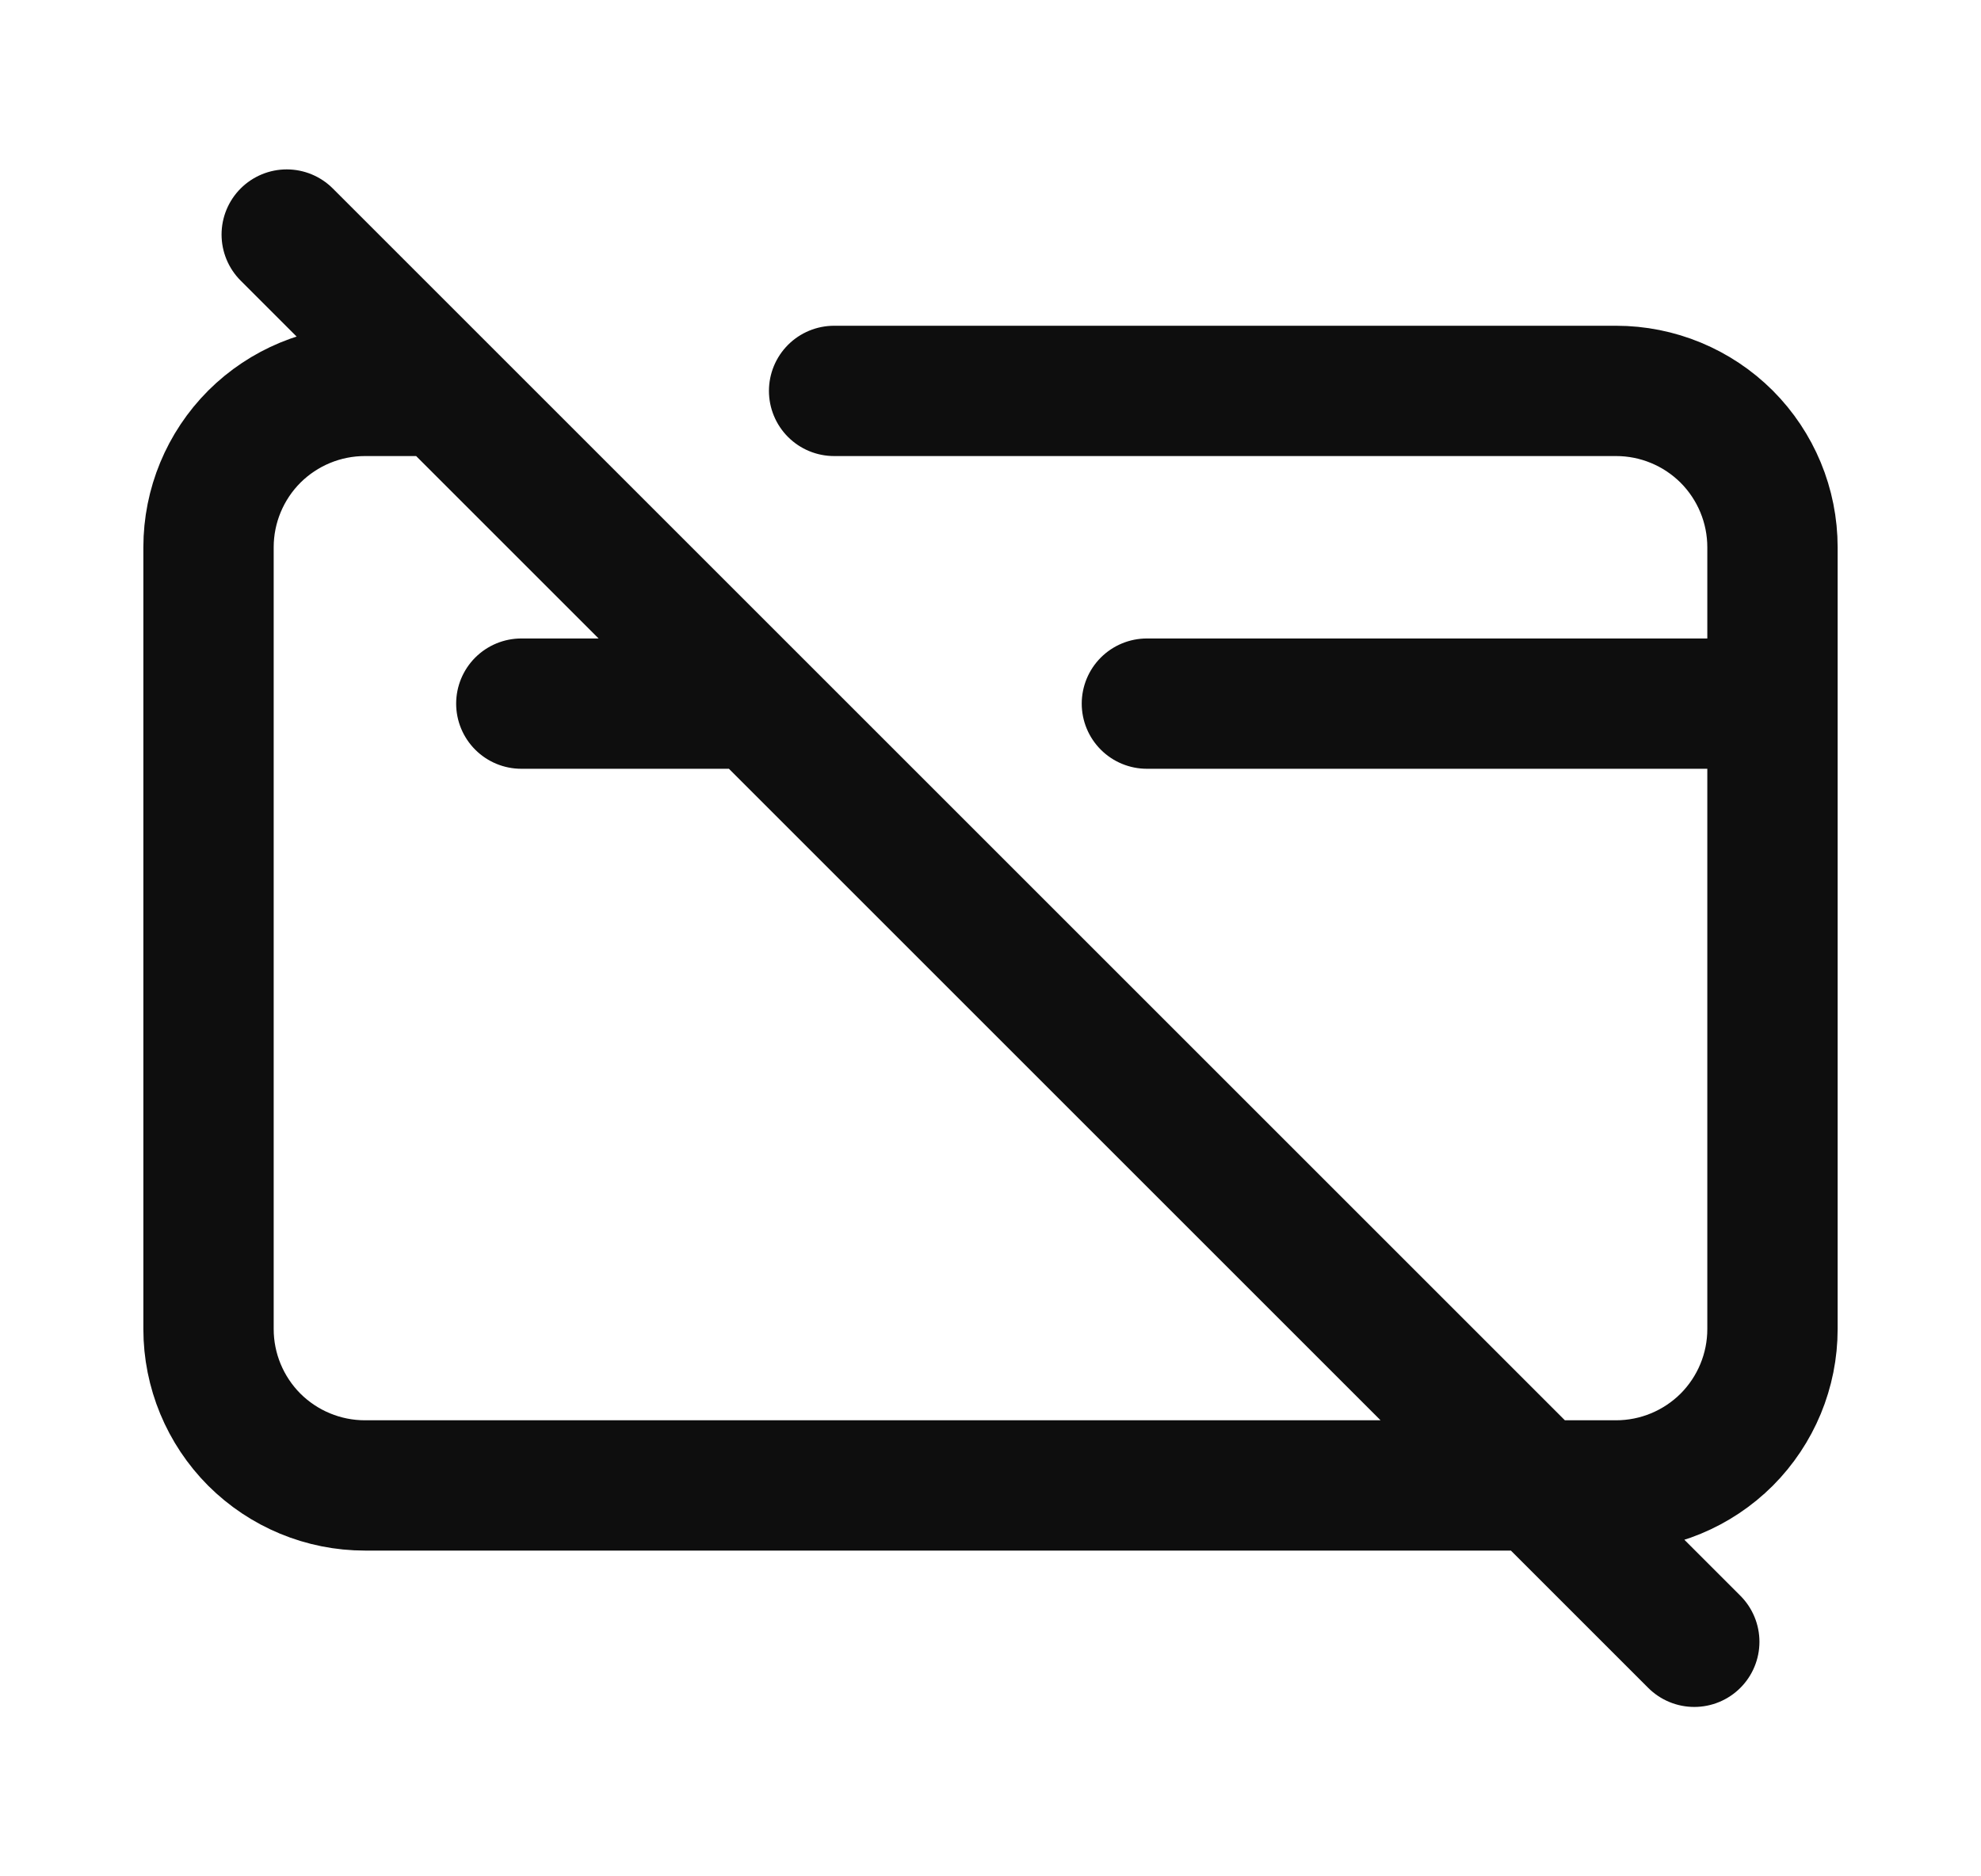 <svg width="19" height="18" viewBox="0 0 19 18" fill="none" xmlns="http://www.w3.org/2000/svg">
<path d="M5 6.75H7.25M2.75 2.25L16.25 15.75M17 6.75V12.75C17 13.148 16.842 13.529 16.561 13.811C16.279 14.092 15.898 14.25 15.5 14.25H3.5C3.102 14.25 2.721 14.092 2.439 13.811C2.158 13.529 2 13.148 2 12.75V5.25C2 4.852 2.158 4.471 2.439 4.189C2.721 3.908 3.102 3.75 3.5 3.75H4.25M17 6.75V5.25C17 4.852 16.842 4.471 16.561 4.189C16.279 3.908 15.898 3.75 15.5 3.75H8M17 6.75H11" stroke="#0E0E0E" stroke-width="1.25" stroke-linecap="round" stroke-linejoin="round"/>
</svg>
